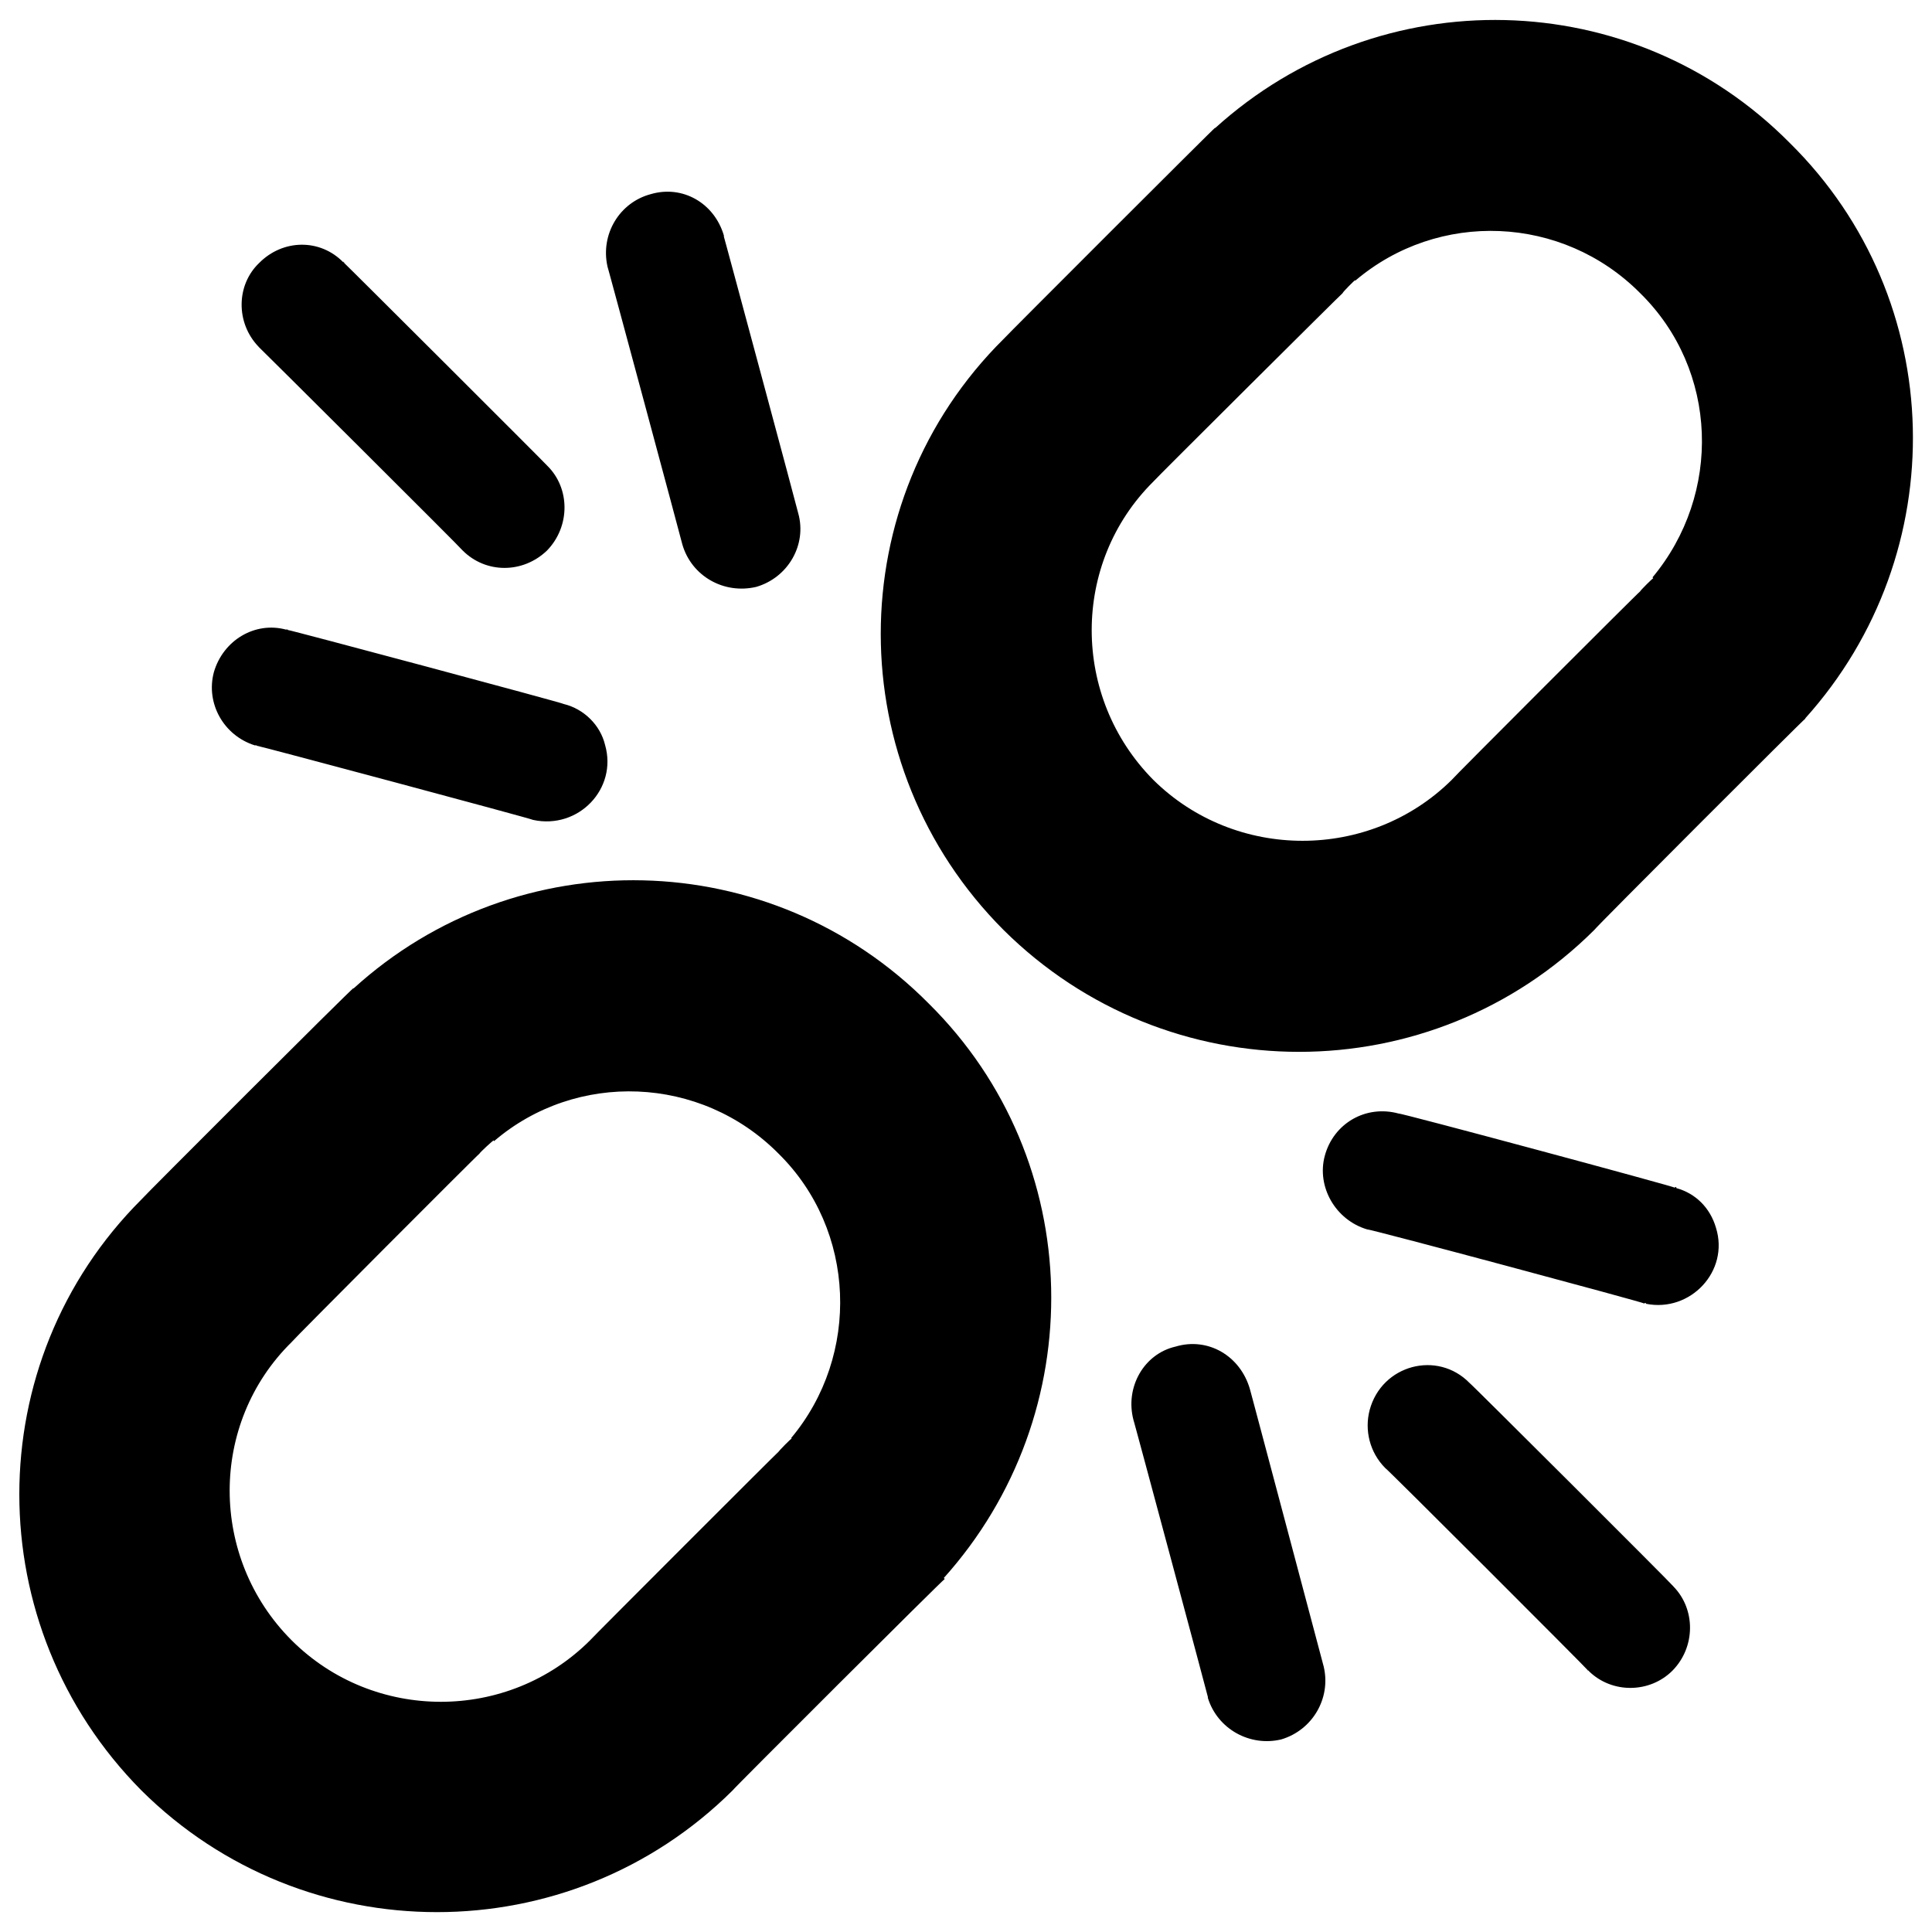 <svg xmlns="http://www.w3.org/2000/svg" version="1.1" xmlns:xlink="http://www.w3.org/1999/xlink" width="100%" height="100%" id="svgWorkerArea" viewBox="0 0 400 400" xmlns:artdraw="https://artdraw.muisca.co" style="background: white;"><defs id="defsdoc"><pattern id="patternBool" x="0" y="0" width="10" height="10" patternUnits="userSpaceOnUse" patternTransform="rotate(35)"><circle cx="5" cy="5" r="4" style="stroke: none;fill: #ff000070;"></circle></pattern></defs><g id="fileImp-747645198" class="cosito"><path id="pathImp-186017896" class="grouped" d="M53.575 71.841C53.575 71.785 95.775 113.785 95.775 113.96 100.575 118.785 108.275 118.785 113.275 113.96 118.075 108.985 118.075 101.085 113.275 96.391 113.275 96.285 71.275 54.385 71.275 54.461 71.275 54.385 71.275 54.385 71.275 54.426 71.275 54.285 71.275 54.285 71.175 54.401 71.175 54.285 71.175 53.985 71.175 54.288 71.175 53.985 71.075 54.285 71.075 54.301 66.275 49.385 58.575 49.485 53.675 54.431 48.875 58.985 48.775 66.885 53.575 71.827 53.575 71.785 53.575 71.785 53.575 71.841 53.575 71.785 53.575 71.785 53.575 71.841M125.775 55.202C125.775 54.985 141.275 112.585 141.275 112.73 143.175 119.285 149.875 123.085 156.575 121.508 163.175 119.585 167.075 112.785 165.275 106.3 165.275 106.085 149.875 48.885 149.875 49.002 149.875 48.885 149.875 48.885 149.875 48.971 149.875 48.885 149.875 48.885 149.875 48.941 149.875 48.885 149.875 48.485 149.875 48.768 149.875 48.485 149.875 48.485 149.875 48.772 147.875 41.985 141.275 38.285 134.775 40.184 128.275 41.885 124.275 48.485 125.775 55.189 125.775 54.985 125.775 54.985 125.775 55.202 125.775 54.985 125.775 54.985 125.775 55.202M52.775 154.326C52.775 154.285 52.775 154.285 52.775 154.347 52.775 154.285 53.175 154.285 53.175 154.399 53.175 154.285 53.175 154.285 53.175 154.399 53.175 154.285 110.375 169.585 110.375 169.755 119.775 171.785 127.875 163.285 125.275 154.236 124.275 150.085 120.875 146.785 116.775 145.772 116.775 145.585 59.575 130.285 59.575 130.43 59.575 130.285 59.575 130.285 59.575 130.404 59.575 130.285 59.375 130.285 59.375 130.391 59.375 130.285 59.275 130.285 59.275 130.356 59.275 130.285 59.275 130.285 59.275 130.369 52.775 128.585 46.175 132.585 44.275 139.186 42.575 145.585 46.275 152.285 52.775 154.326 52.775 154.285 52.775 154.285 52.775 154.326M346.475 328.464C346.475 328.285 304.275 286.185 304.275 286.349 297.575 279.485 286.075 282.585 283.575 291.922 282.475 296.085 283.575 300.685 286.775 303.918 286.775 303.685 328.775 345.685 328.775 345.848 328.775 345.685 328.775 345.685 328.775 345.883 328.775 345.685 328.775 345.685 328.775 345.909 328.775 345.685 328.775 345.985 328.775 346.021 328.775 345.985 328.975 345.685 328.975 346.008 333.775 350.685 341.575 350.585 346.275 345.878 351.075 340.985 351.075 333.185 346.475 328.477 346.475 328.285 346.475 328.285 346.475 328.464 346.475 328.285 346.475 328.285 346.475 328.464M274.075 345.107C274.075 345.085 258.775 287.485 258.775 287.579 256.775 280.685 250.075 276.785 243.375 278.801 236.875 280.285 232.875 287.185 234.675 294.005 234.675 293.785 250.075 351.185 250.075 351.333 250.075 351.185 250.075 351.185 250.075 351.342 250.075 351.185 250.075 351.485 250.075 351.537 250.075 351.485 250.075 351.485 250.075 351.533 252.075 357.985 258.775 361.685 265.275 360.125 271.775 358.185 275.575 351.585 274.075 345.12 274.075 345.085 274.075 345.085 274.075 345.107 274.075 345.085 274.075 345.085 274.075 345.107M347.075 245.983C347.075 245.685 347.075 245.685 347.075 245.966 347.075 245.685 346.775 245.685 346.775 245.918 346.775 245.685 346.775 245.685 346.775 245.91 346.775 245.685 346.775 245.685 346.775 245.905 346.775 245.685 289.575 230.285 289.575 230.55 282.775 228.685 276.075 232.585 274.275 239.328 272.575 245.685 276.475 252.585 283.075 254.541 283.075 254.285 340.475 269.685 340.475 269.888 340.475 269.685 340.475 269.685 340.475 269.897 340.475 269.685 340.475 269.685 340.475 269.901 340.475 269.685 340.775 269.685 340.775 269.949 340.775 269.685 340.775 269.685 340.775 269.931 349.975 271.785 358.075 263.185 355.275 254.201 354.075 250.085 351.075 247.085 347.075 245.983 347.075 245.685 347.075 245.685 347.075 245.983M192.275 207.763C159.575 174.785 107.075 173.785 73.175 204.674 73.175 204.585 73.175 204.285 73.175 204.591 73.175 204.285 29.275 248.185 29.275 248.341-4.425 281.985-4.425 336.685 29.275 370.688 63.075 404.285 117.875 404.285 151.675 370.688 151.675 370.485 195.575 326.685 195.575 326.935 195.575 326.685 195.275 326.685 195.275 326.852 226.075 292.685 225.075 240.185 192.275 207.763 192.275 207.685 192.275 207.685 192.275 207.763M163.875 297.896C163.875 297.685 161.175 300.485 161.175 300.578 161.175 300.485 161.175 300.485 161.175 300.582 161.175 300.485 161.175 300.485 161.175 300.582 161.175 300.485 122.175 339.485 122.175 339.6 122.175 339.485 122.175 339.485 122.175 339.604 105.175 356.585 77.375 356.585 60.375 339.604 43.275 322.485 43.275 294.685 60.375 277.869 60.375 277.685 60.375 277.685 60.375 277.865 60.375 277.685 99.275 238.685 99.275 238.843 99.275 238.685 99.275 238.685 99.275 238.839 99.275 238.685 99.275 238.685 99.275 238.834 99.275 238.685 102.175 235.985 102.175 236.152 102.175 235.985 102.275 236.185 102.275 236.273 119.275 221.685 145.075 222.585 161.175 238.834 177.275 254.685 178.175 280.585 163.775 297.761 163.775 297.685 163.875 297.685 163.875 297.896 163.875 297.685 163.875 297.685 163.875 297.896M370.575 29.616C337.975-3.315 285.575-4.315 251.575 26.527 251.575 26.385 251.575 26.285 251.575 26.445 251.575 26.285 207.775 70.085 207.775 70.194 173.875 103.785 173.875 158.585 207.775 192.542 241.675 226.185 296.275 226.185 330.075 192.542 330.075 192.285 373.775 148.585 373.775 148.788 373.775 148.585 373.775 148.585 373.775 148.706 404.475 114.585 403.475 62.085 370.575 29.616 370.575 29.485 370.575 29.485 370.575 29.616M342.275 119.749C342.275 119.585 339.575 122.285 339.575 122.431 339.575 122.285 339.575 122.285 339.575 122.436 339.575 122.285 339.575 122.285 339.575 122.436 339.575 122.285 300.575 161.285 300.575 161.453 300.575 161.285 300.575 161.285 300.575 161.458 283.575 178.285 255.775 178.285 238.775 161.458 221.775 144.285 221.775 116.585 238.775 99.722 238.775 99.585 238.775 99.585 238.775 99.718 238.775 99.585 277.975 60.585 277.975 60.696 277.975 60.585 277.975 60.585 277.975 60.692 277.975 60.585 277.975 60.485 277.975 60.688 277.975 60.485 280.575 57.885 280.575 58.006 280.575 57.885 280.575 57.985 280.575 58.127 297.775 43.485 323.475 44.485 339.575 60.688 355.775 76.585 356.575 102.285 342.075 119.615 342.075 119.485 342.275 119.585 342.275 119.749 342.275 119.585 342.275 119.585 342.275 119.749"></path></g></svg>